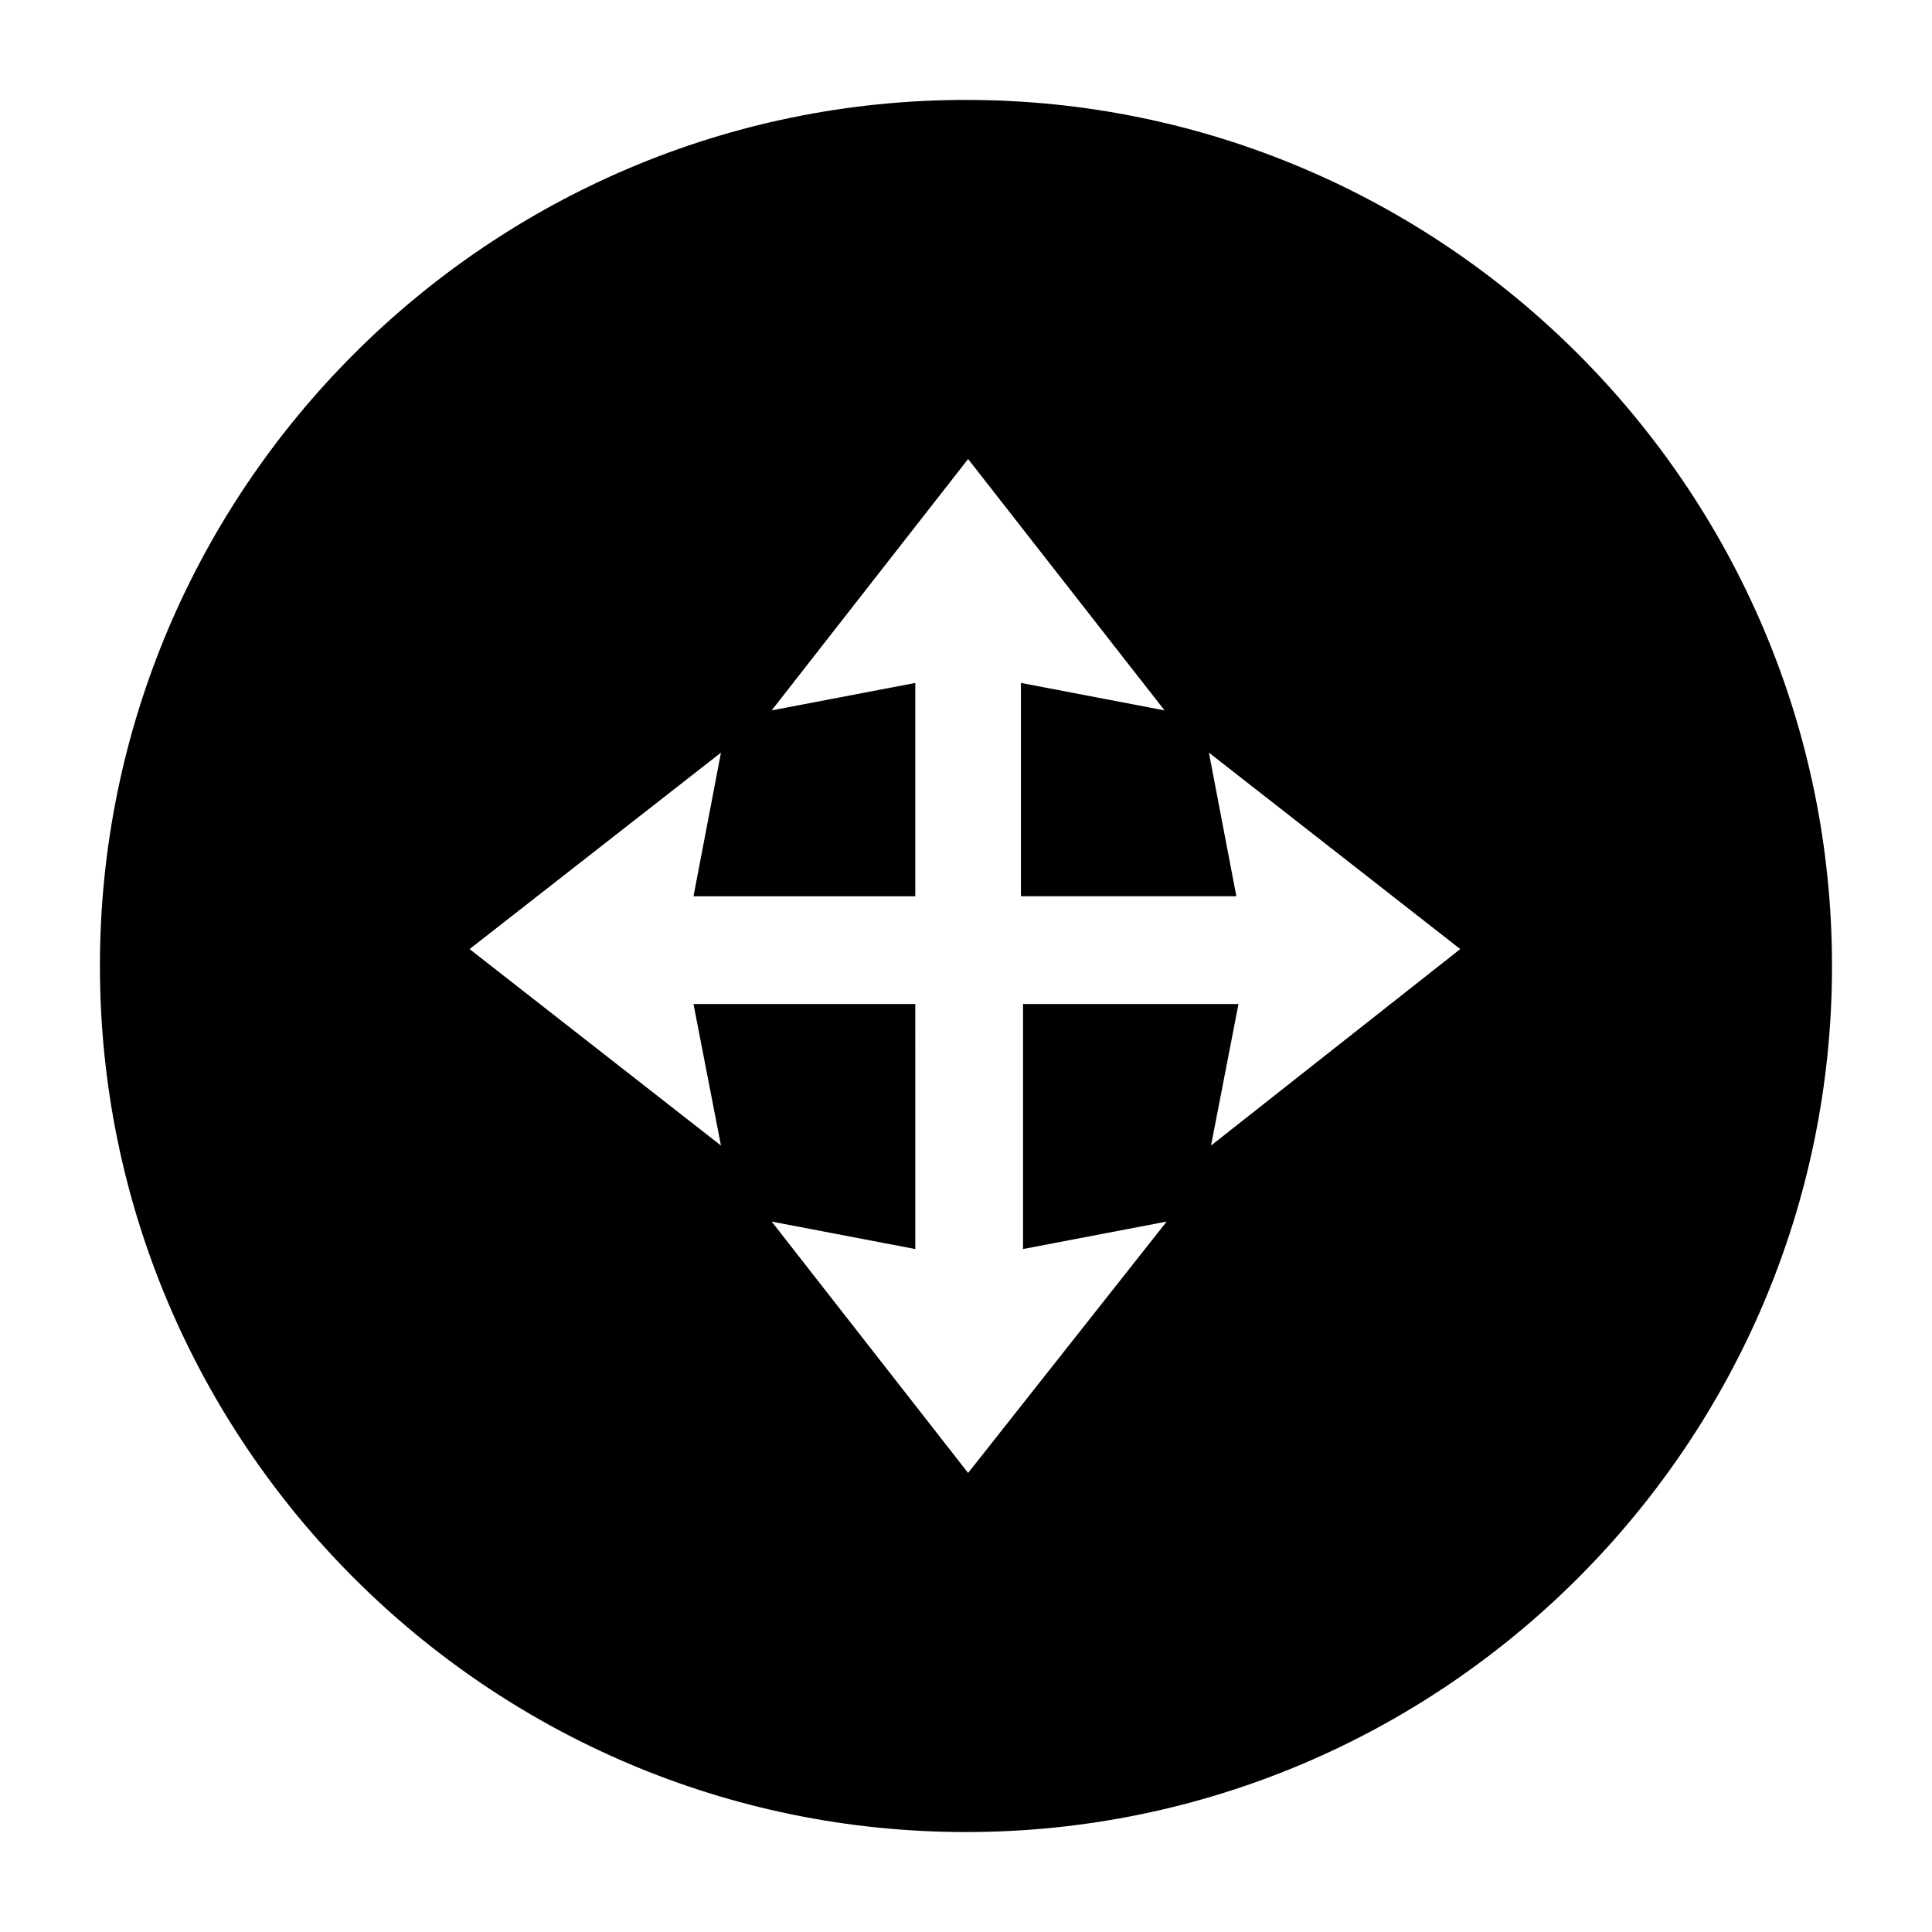<?xml version="1.0" encoding="UTF-8"?>
<!-- Uploaded to: ICON Repo, www.svgrepo.com, Generator: ICON Repo Mixer Tools -->
<svg fill="#000000" width="800px" height="800px" version="1.1" viewBox="144 144 512 512" xmlns="http://www.w3.org/2000/svg">
 <path d="m400 170.48c-126.51 0-229.52 103-229.52 229.52s103 229.51 229.51 229.51c126.51 0 229.51-103 229.51-229.51 0.004-126.51-103-229.52-229.51-229.52zm64.934 277.1 7.277-37.504-57.098-0.004v64.934l38.066-7.277-52.621 66.617-52.059-66.613 38.066 7.277-0.004-64.938h-58.777l7.277 37.504-66.613-52.059 66.613-52.059-7.277 38.066h58.777v-56.539l-38.066 7.277 52.062-66.617 52.059 66.613-38.066-7.277v56.539h57.098l-7.277-38.066 66.613 52.059z" fill-rule="evenodd"/>
</svg>